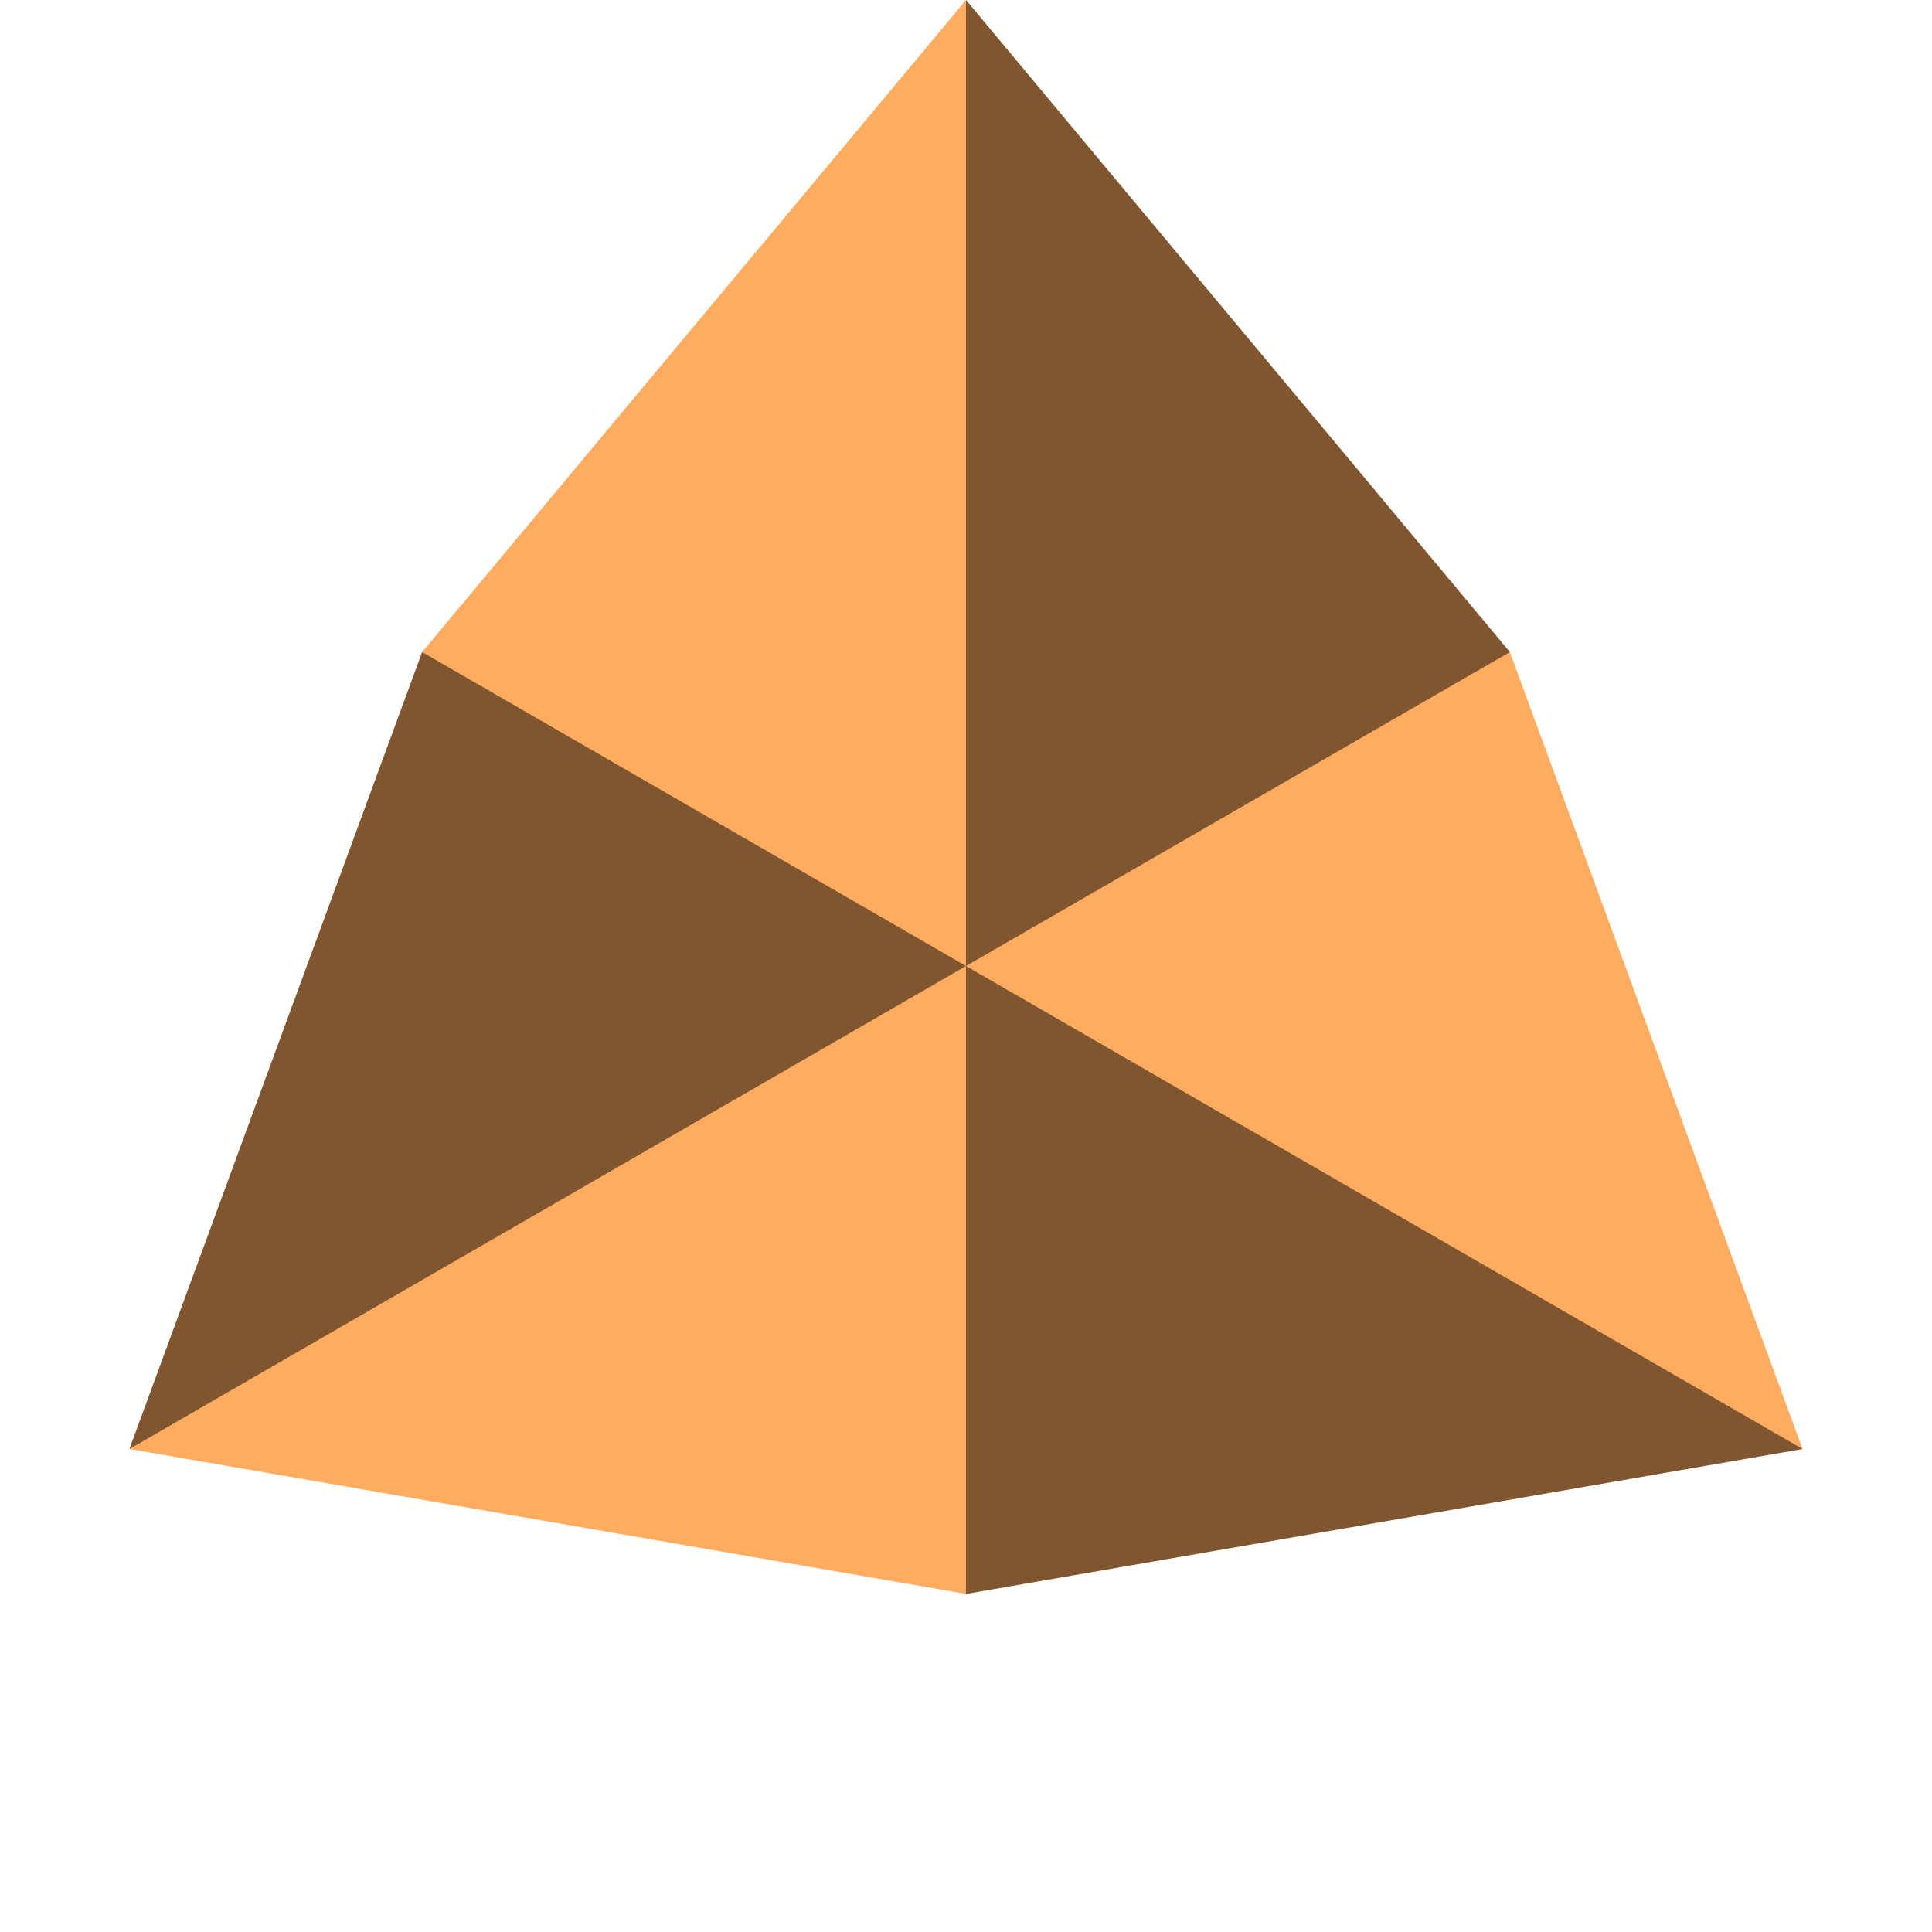 <svg xmlns="http://www.w3.org/2000/svg" viewBox="0 0 600 600" width="600" height="600">
	<g style="fill: #ffac60">
		<path d="M300,0L468.9,202.5L559.8,450L300,495L40.2,450L131.1,202.5L300,0z" />
	</g>
	<g style="fill-opacity: 0.5;">
		<path
			d="M300,300L300,0L468.9,202.5L300,300zL559.8,450L300,495L300,300zL40.2,450L131.1,202.5L300,300z"
		/>
	</g>
</svg>
